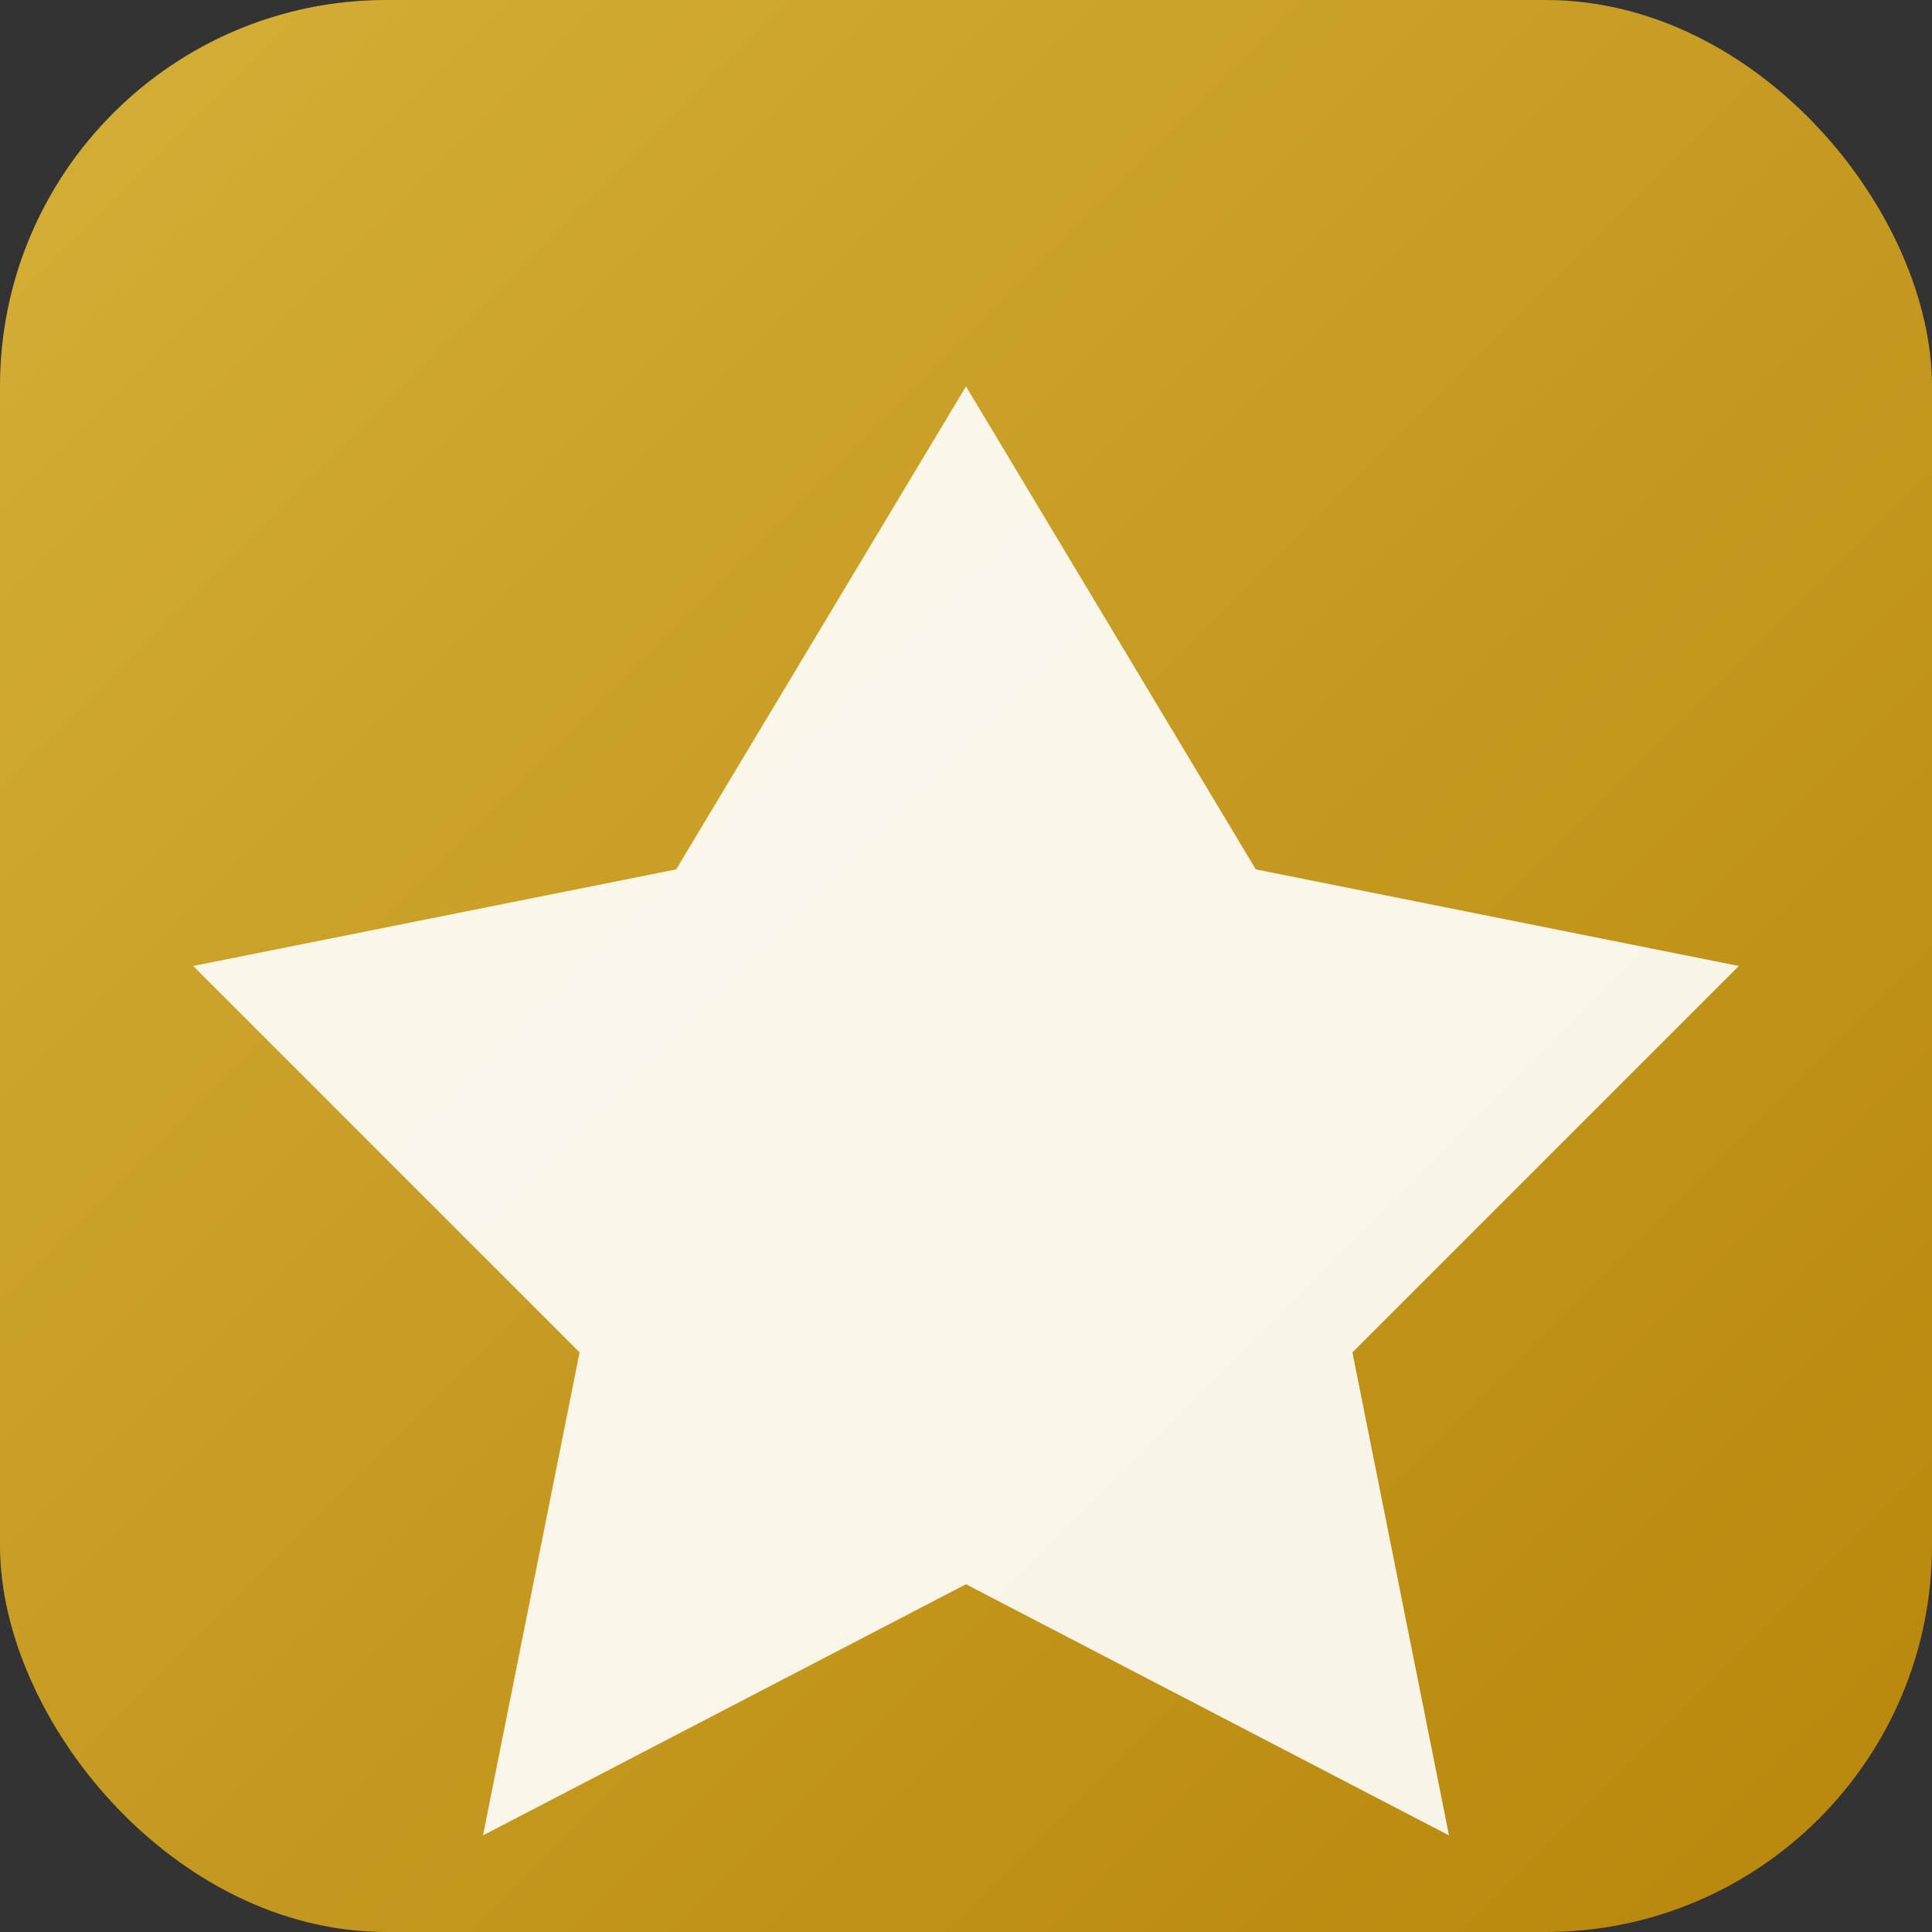 <svg xmlns="http://www.w3.org/2000/svg" viewBox="0 0 100 100">
  <rect x="0" y="0" width="100" height="100" fill="#333333" stroke="none"/>
  <defs>
    <linearGradient id="gold" x1="0%" y1="0%" x2="100%" y2="100%">
      <stop offset="0%" style="stop-color:#d4af37"/>
      <stop offset="100%" style="stop-color:#b8860b"/>
    </linearGradient>
  </defs>
  <rect width="100" height="100" rx="20" fill="url(#gold)"/>
  <path d="M50 20 L65 45 L90 50 L70 70 L75 95 L50 82 L25 95 L30 70 L10 50 L35 45 Z" fill="white" opacity="0.9"/>
</svg>

